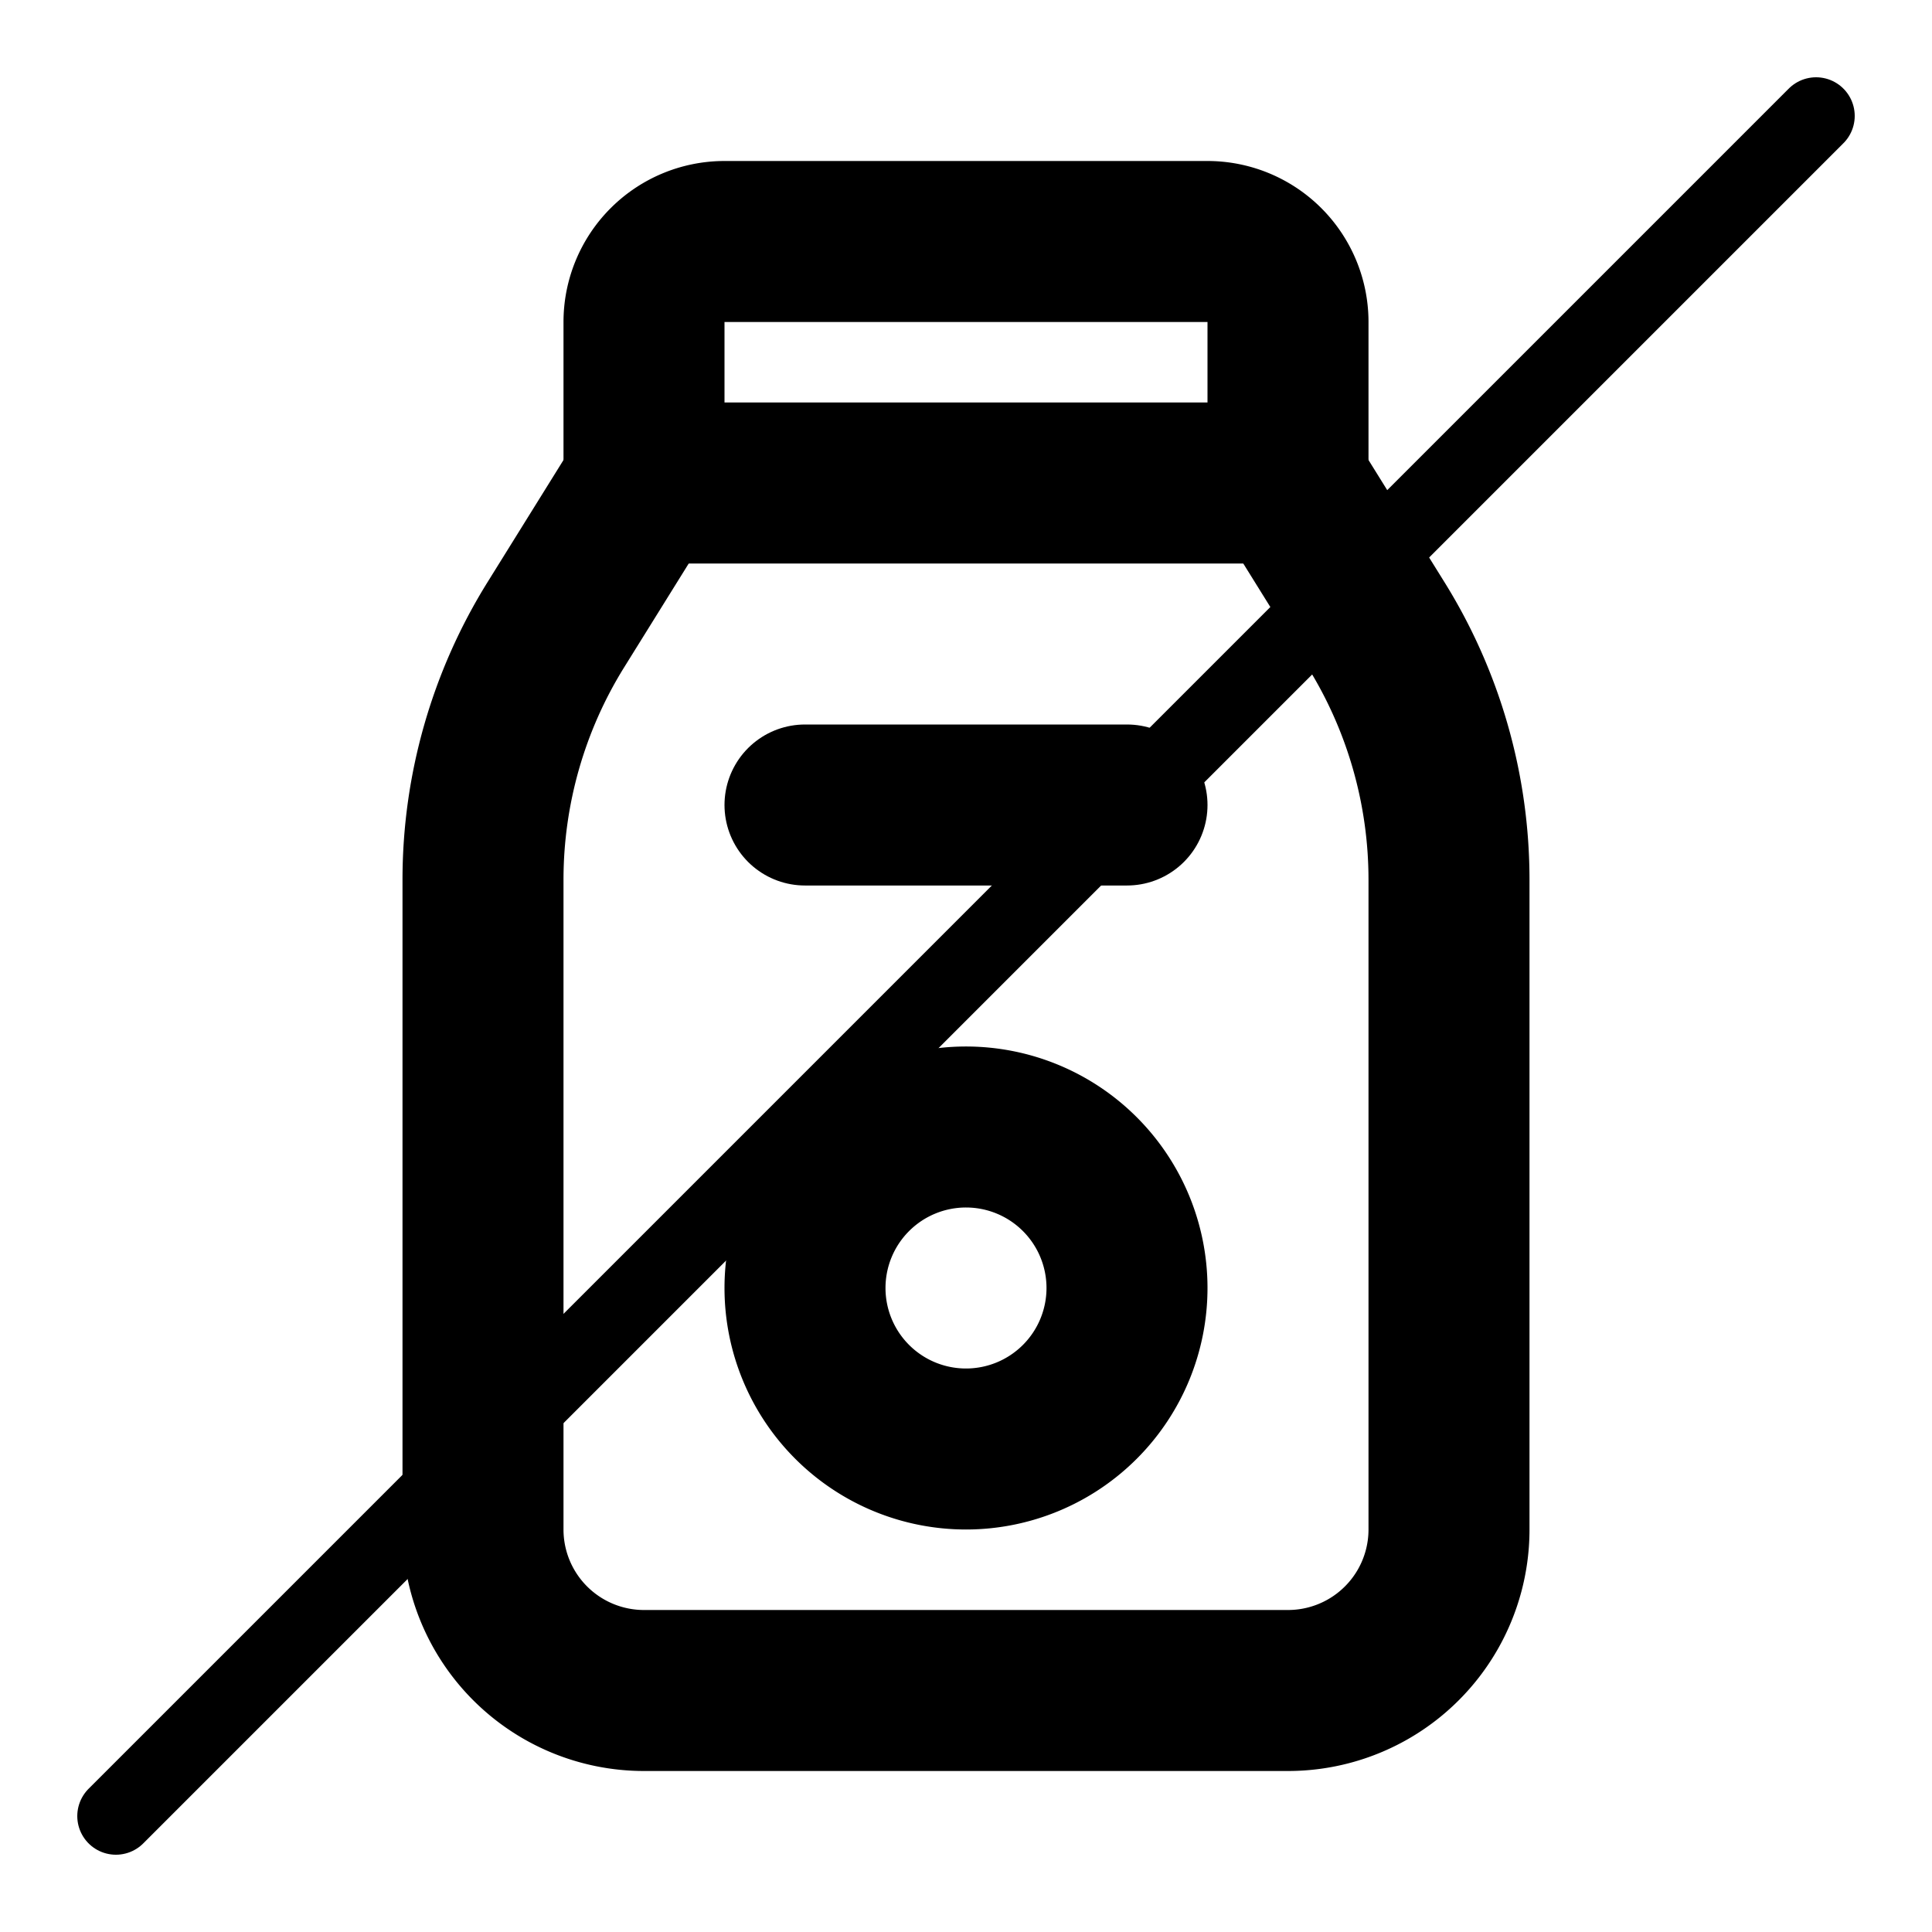 <svg class="icon icon-tabler icons-tabler-outline icon-tabler-milk" stroke-linejoin="round" stroke-linecap="round" stroke-width="2" stroke="currentColor" fill="none" viewBox="0 0 24 24" height="24" width="24" xmlns="http://www.w3.org/2000/svg" color="#000000"><path fill="none" d="M0 0h24v24H0z" stroke="none"></path><path d="M8 6h8v-2a1 1 0 0 0 -1 -1h-6a1 1 0 0 0 -1 1v2z"></path><path d="M16 6l1.094 1.759a6 6 0 0 1 .906 3.17v8.071a2 2 0 0 1 -2 2h-8a2 2 0 0 1 -2 -2v-8.071a6 6 0 0 1 .906 -3.17l1.094 -1.759"></path><path d="M12 16m-2 0a2 2 0 1 0 4 0a2 2 0 1 0 -4 0"></path><path d="M10 10h4"></path>
  <g fill="none" stroke-linecap="round" stroke-width="0.96" stroke="currentColor" id="prohibido-slash">
    <line y2="22.56" x2="1.44" y1="1.44" x1="22.56"></line>
  </g>
</svg>
